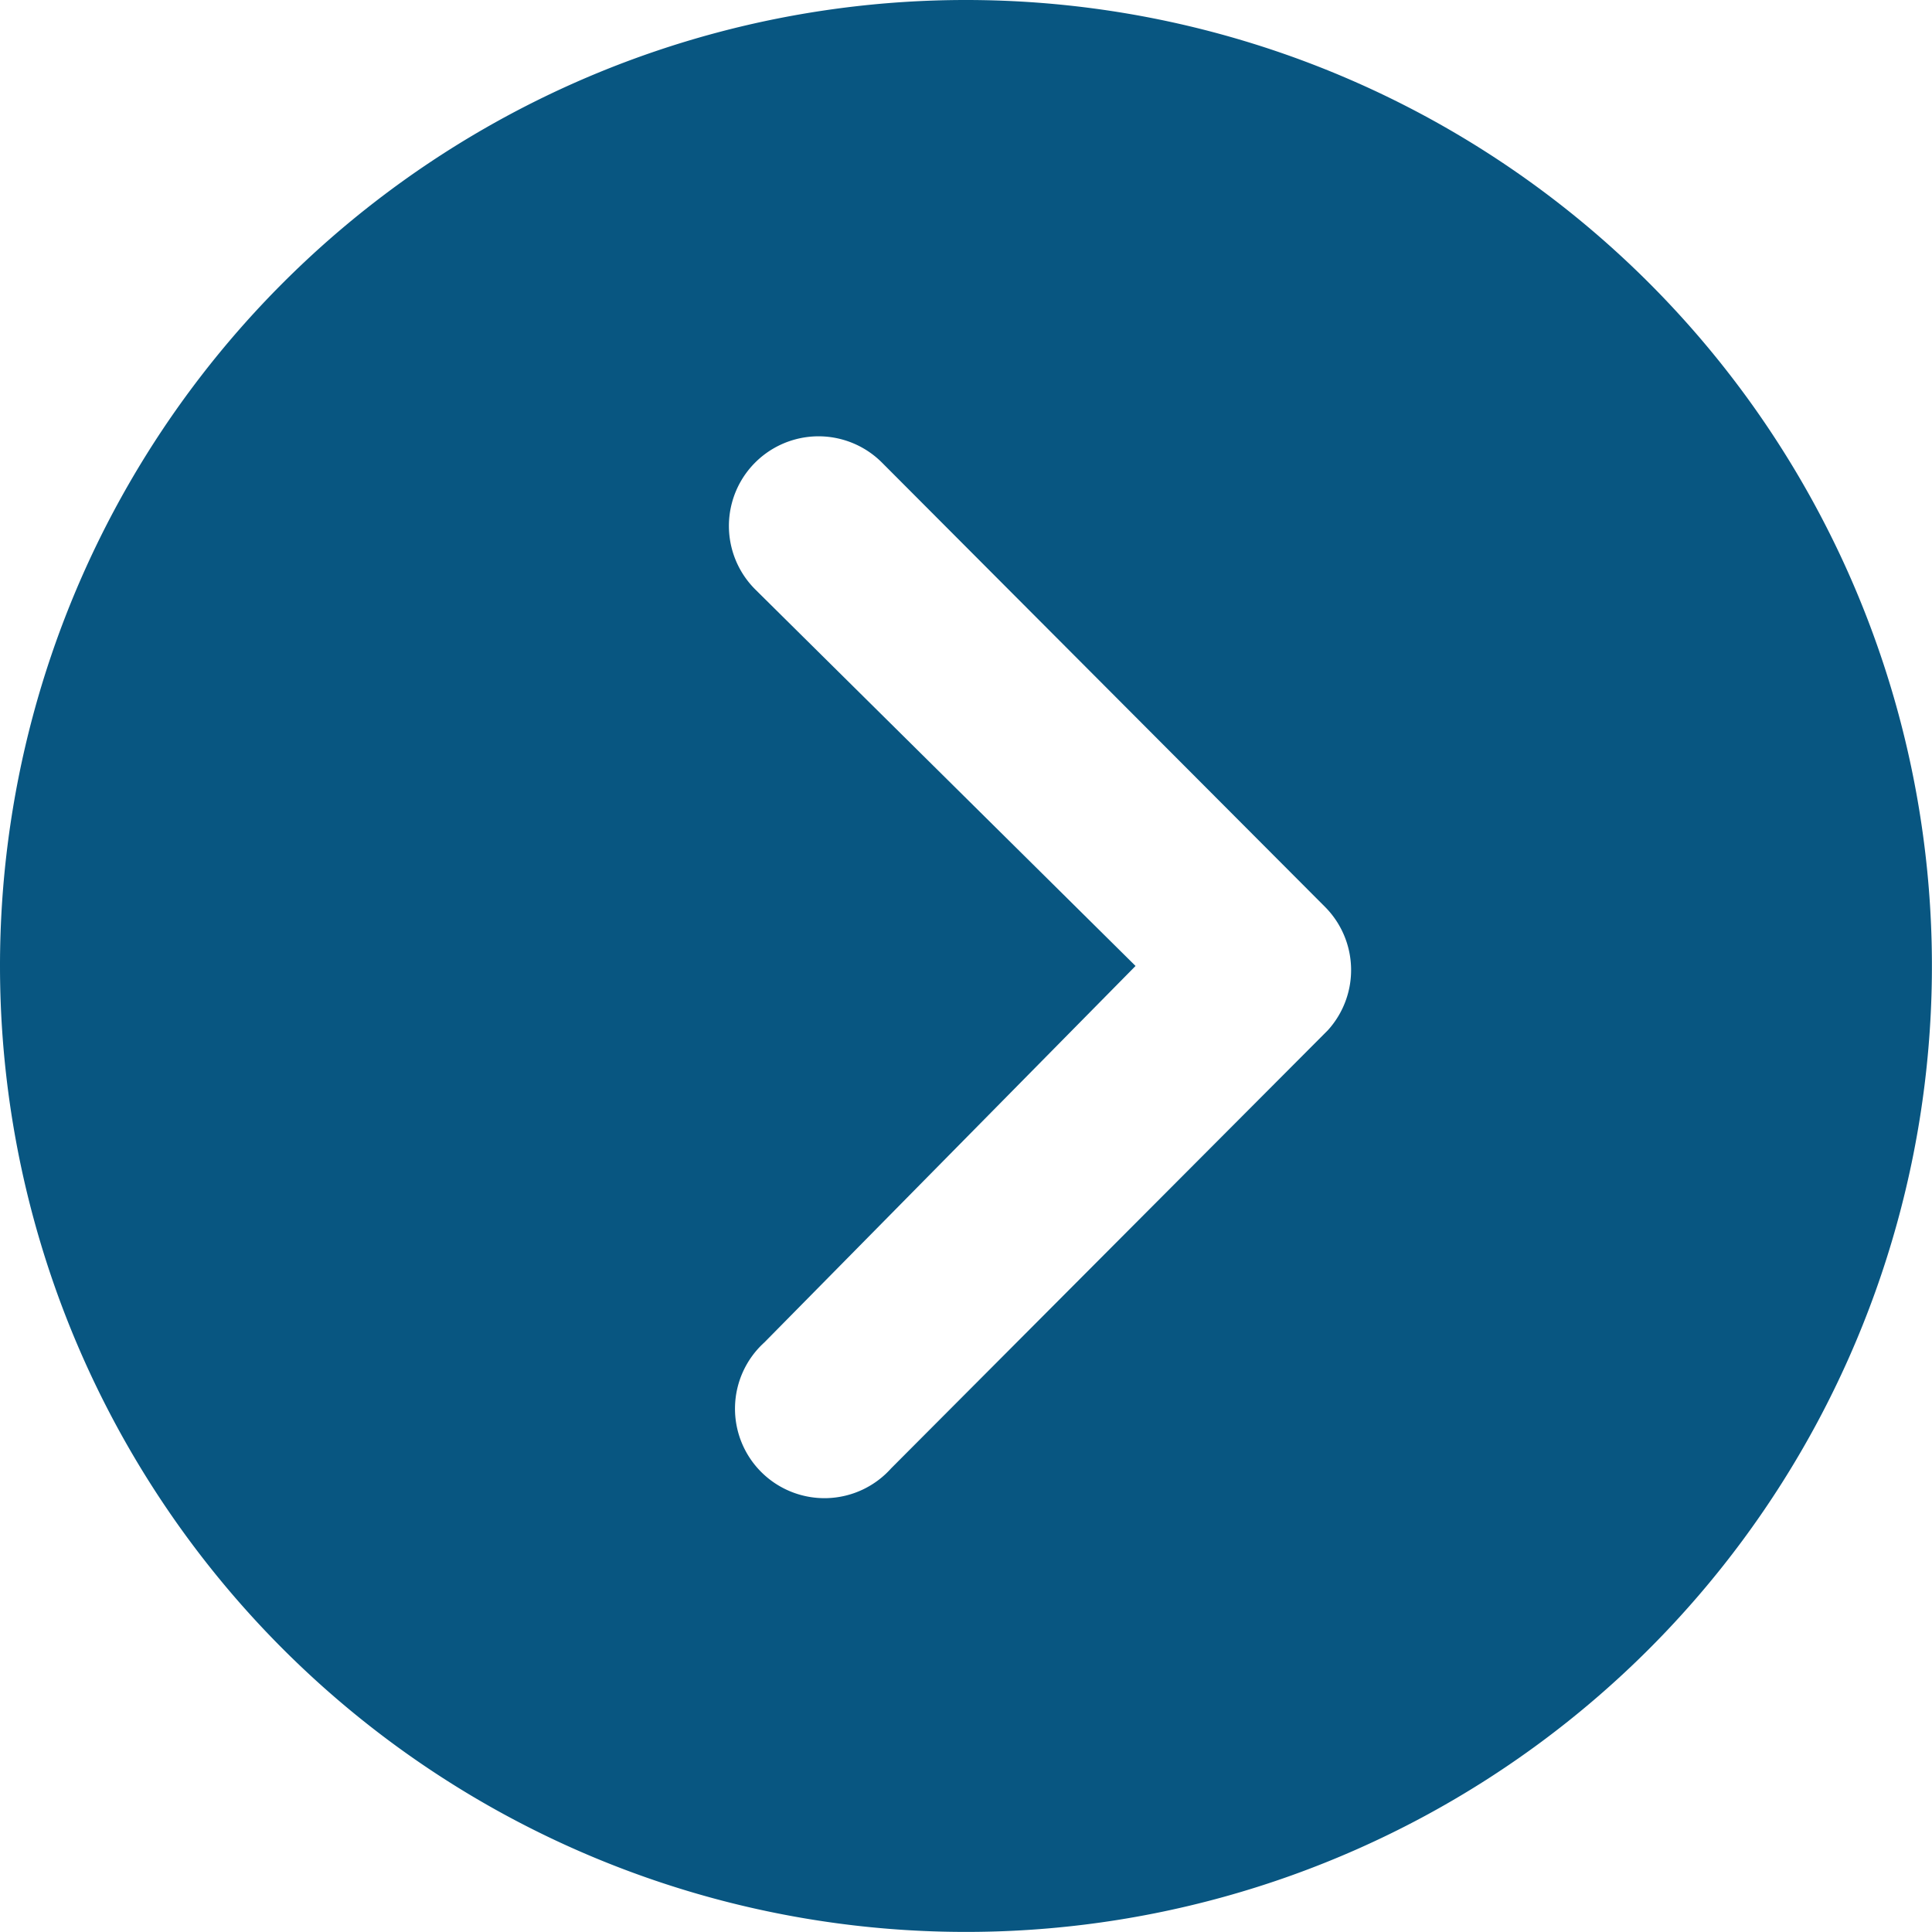 <svg xmlns="http://www.w3.org/2000/svg" width="25.223" height="25.223" viewBox="0 0 25.223 25.223">
  <path id="Icon_ionic-ios-arrow-dropright-circle" data-name="Icon ionic-ios-arrow-dropright-circle" d="M3.375,15.986A12.611,12.611,0,1,0,15.986,3.375,12.61,12.61,0,0,0,3.375,15.986Zm14.825,0-4.966-4.917a1.17,1.17,0,1,1,1.655-1.655l5.784,5.8a1.169,1.169,0,0,1,.036,1.613l-5.7,5.718A1.168,1.168,0,1,1,13.355,20.9Z" transform="translate(-3.375 -3.375)" fill="#085681"/>
</svg>

